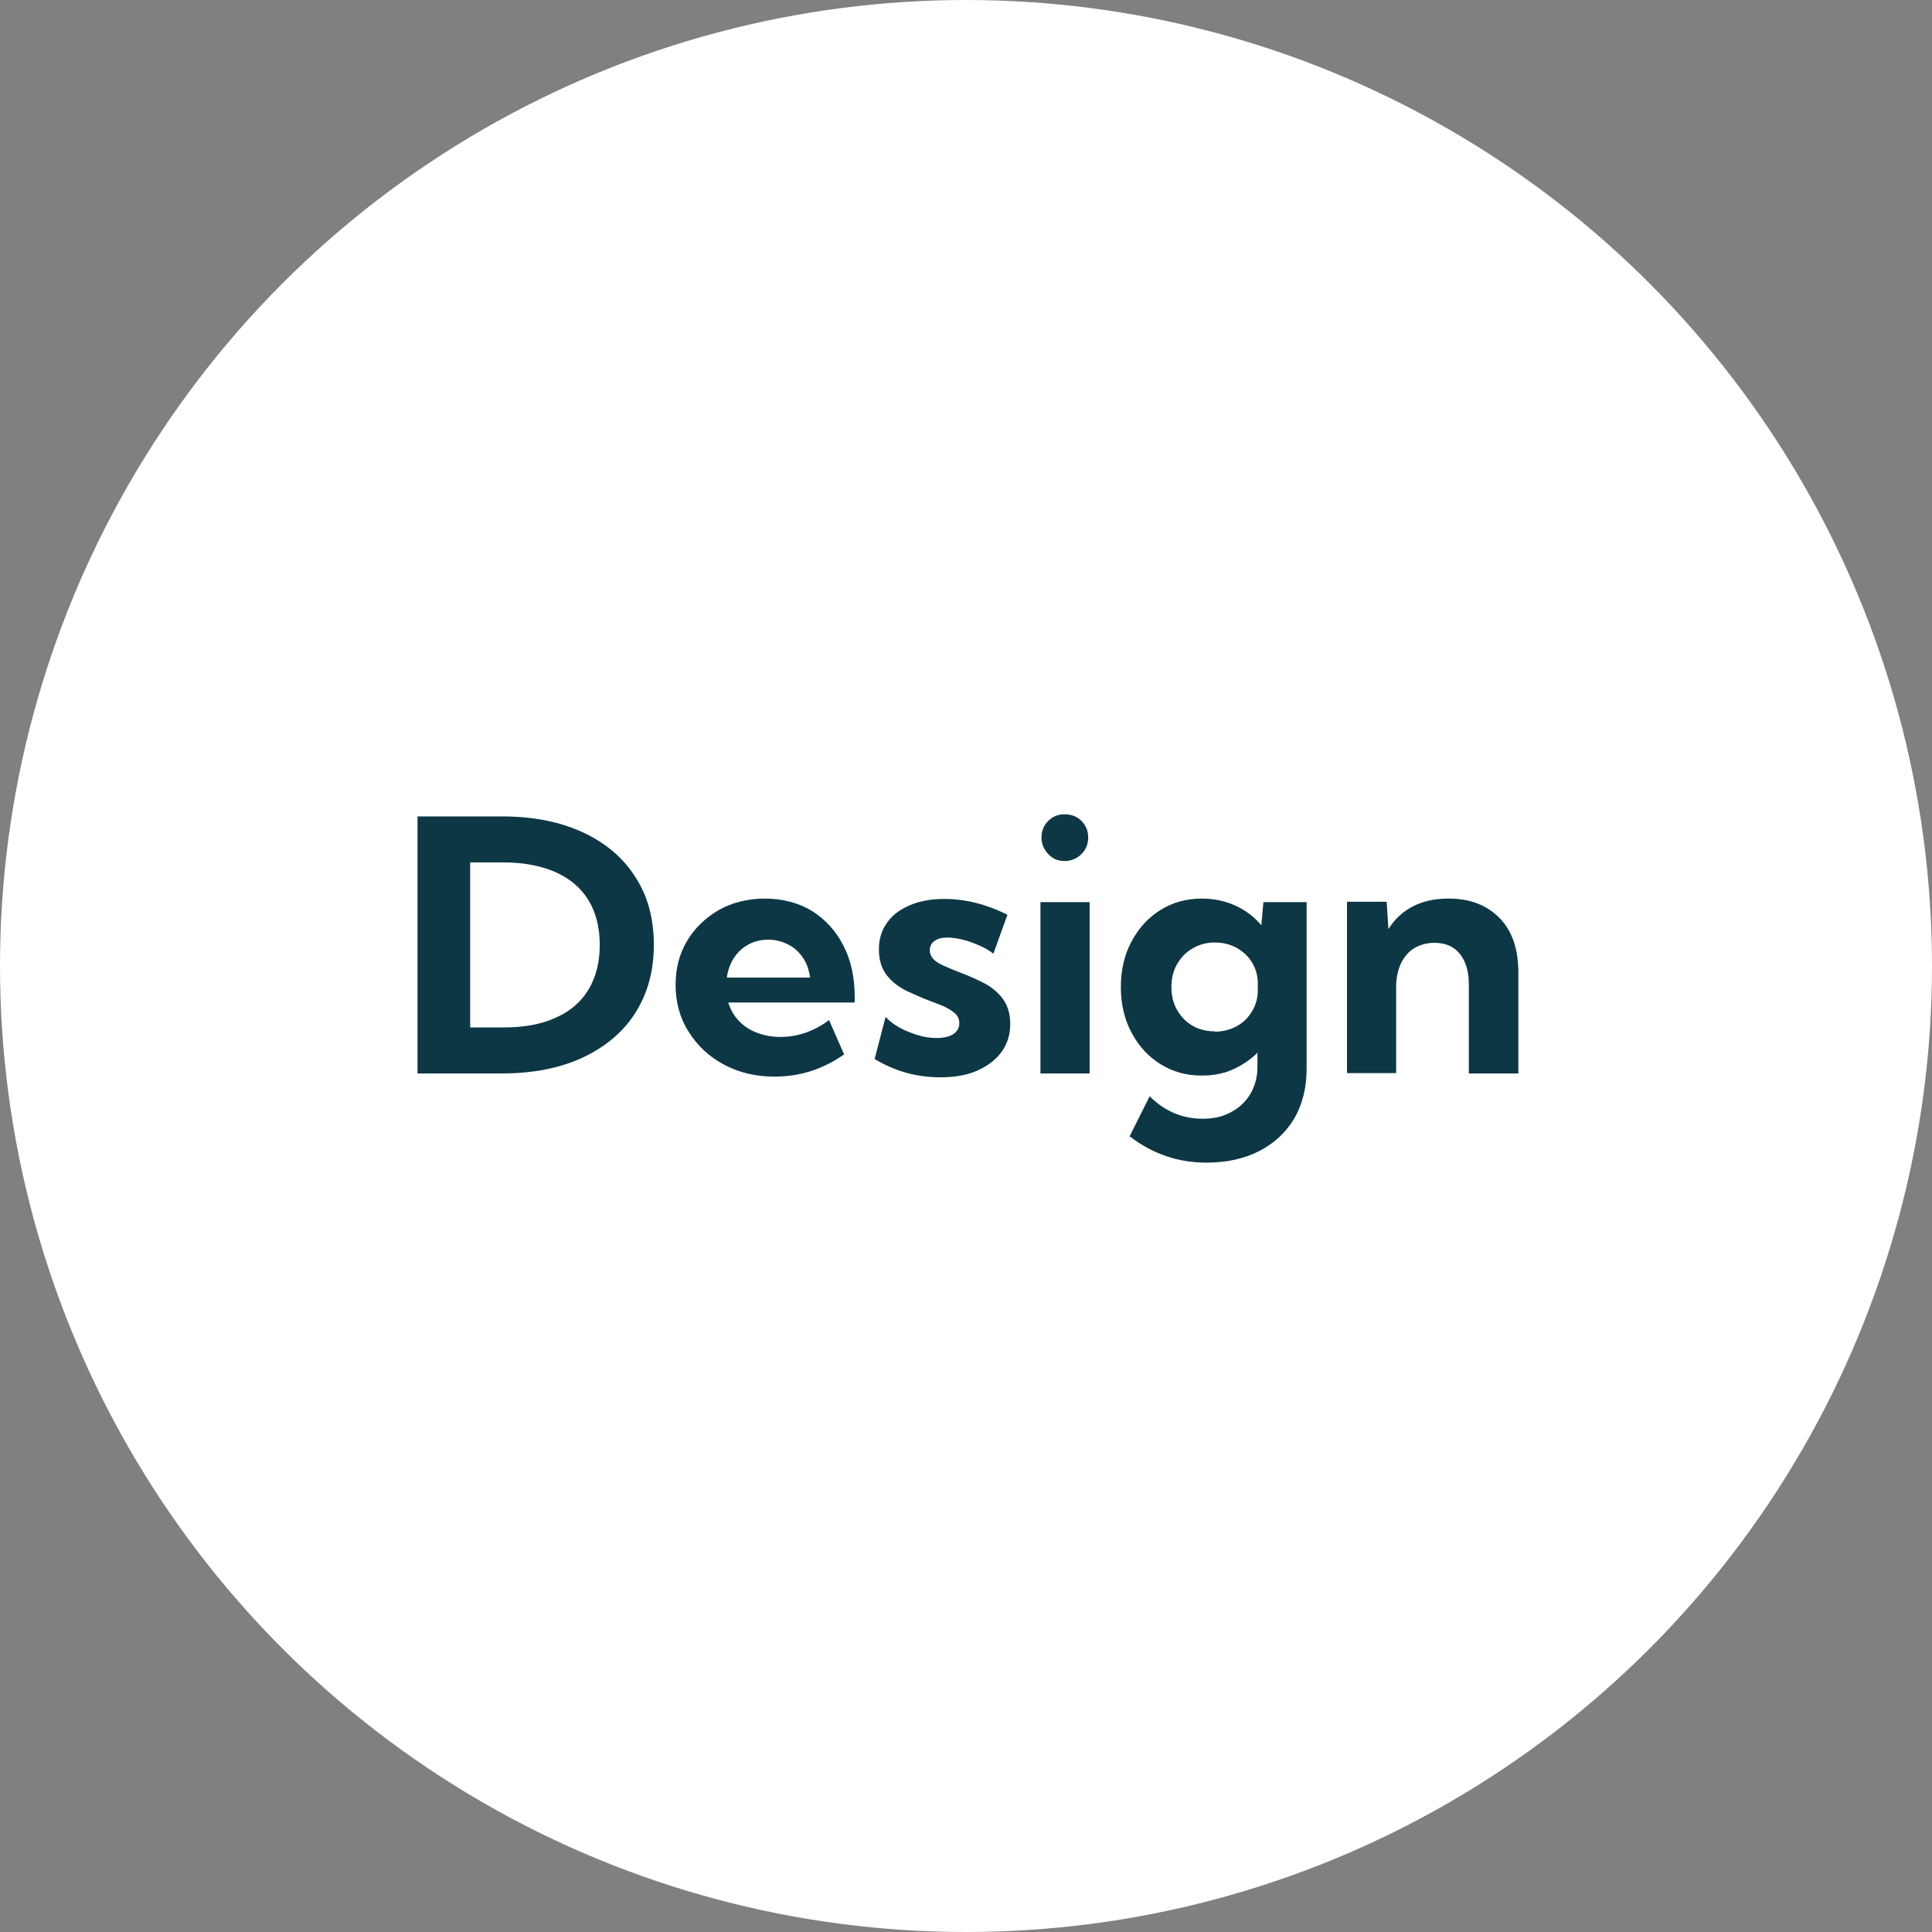 <?xml version="1.0" encoding="UTF-8"?>
<svg id="Layer_2" data-name="Layer 2" xmlns="http://www.w3.org/2000/svg" viewBox="0 0 55.02 55.02">
  <rect x="0" y="0" width="55.02" height="55.02" fill="#808080" stroke="none"/>
  <defs>
    <style>
      .cls-1 {
        fill: #fff;
      }

      .cls-2 {
        fill: #0d3745;
      }
    </style>
  </defs>
  <g id="Layer_1-2" data-name="Layer 1">
    <g>
      <circle class="cls-1" cx="27.51" cy="27.51" r="27.51"/>
      <g>
        <path class="cls-2" d="M11.89,30.57v-7.32h2.4c.89,0,1.65.15,2.3.45.65.3,1.15.72,1.5,1.27.36.55.53,1.19.53,1.94s-.18,1.39-.53,1.94c-.35.55-.86.97-1.5,1.27-.65.3-1.41.45-2.3.45h-2.4ZM13.39,29.26h.95c.59,0,1.08-.09,1.49-.28.41-.18.72-.45.93-.8.21-.35.32-.77.32-1.27s-.11-.93-.32-1.27c-.21-.35-.52-.61-.93-.8-.41-.18-.91-.28-1.49-.28h-.95v4.7Z"/>
        <path class="cls-2" d="M24.05,30.02c-.61.43-1.27.64-1.99.64-.53,0-1.01-.11-1.44-.34s-.76-.54-1.01-.94c-.25-.39-.37-.84-.37-1.33s.11-.89.33-1.26c.22-.37.53-.66.91-.88.38-.21.82-.32,1.31-.32s.95.12,1.33.35c.38.24.68.56.9.99s.32.91.32,1.46v.16h-3.6c.06.19.15.36.29.51s.3.26.5.34.43.13.69.13c.5,0,.96-.16,1.39-.48l.43.98ZM20.7,27.84h2.37c-.03-.21-.09-.4-.2-.56-.11-.16-.24-.29-.42-.38s-.36-.14-.57-.14-.41.05-.57.14c-.17.09-.3.22-.41.38-.1.16-.17.34-.2.55Z"/>
        <path class="cls-2" d="M24.91,30.15l.31-1.19c.1.11.23.21.39.3.16.09.34.16.53.22s.37.08.54.08c.2,0,.36-.04.47-.11.11-.08.17-.18.17-.31,0-.11-.04-.2-.11-.27-.08-.07-.18-.14-.31-.2-.13-.06-.27-.11-.43-.17-.21-.08-.43-.18-.65-.28-.22-.11-.41-.25-.56-.44-.15-.19-.23-.43-.23-.74s.08-.55.23-.76c.15-.22.37-.38.65-.5.28-.12.61-.18.98-.18.6,0,1.2.15,1.8.45l-.4,1.11c-.1-.08-.23-.16-.39-.23s-.32-.13-.48-.17c-.17-.04-.31-.06-.44-.06-.16,0-.28.03-.37.1-.09.06-.13.15-.13.27,0,.08.03.16.09.23.06.07.15.13.28.19s.27.12.45.19c.22.08.45.18.67.29.23.11.42.26.57.45.15.19.23.44.23.74s-.08.57-.25.8c-.17.23-.4.4-.69.53s-.65.19-1.05.19c-.67,0-1.29-.17-1.87-.52Z"/>
        <path class="cls-2" d="M31.03,30.57h-1.4v-4.88h1.4v4.88ZM30.32,24.52c-.19,0-.34-.06-.47-.2s-.19-.29-.19-.47.06-.34.19-.47.28-.19.47-.19.35.06.48.19c.13.13.19.29.19.47s-.06.34-.19.47c-.13.13-.29.2-.48.2Z"/>
        <path class="cls-2" d="M34.22,30.63c-.44,0-.83-.11-1.18-.33-.35-.22-.62-.52-.82-.9-.2-.38-.3-.81-.3-1.29s.1-.92.3-1.29c.2-.38.47-.68.82-.9.35-.22.74-.33,1.19-.33.35,0,.66.07.95.2s.54.32.74.56l.06-.66h1.23v4.75c0,.54-.12,1.01-.35,1.41-.24.4-.57.71-1,.93s-.93.33-1.51.33c-.8,0-1.53-.25-2.18-.75l.57-1.14c.43.43.94.64,1.51.64.31,0,.58-.06.81-.19.23-.12.42-.3.55-.52s.2-.48.2-.77v-.4c-.2.2-.44.36-.71.48-.27.12-.56.17-.88.17ZM34.59,29.38c.23,0,.43-.05.62-.15s.33-.24.44-.42c.11-.18.17-.38.17-.6v-.21c0-.22-.06-.42-.17-.6s-.26-.31-.44-.41c-.18-.1-.39-.15-.62-.15s-.44.06-.63.17-.33.26-.44.45-.16.41-.16.65.05.46.16.65.25.34.44.45.4.16.63.16Z"/>
        <path class="cls-2" d="M43.23,30.57h-1.4v-2.54c0-.37-.09-.66-.26-.87-.17-.21-.41-.31-.72-.31-.21,0-.4.05-.57.15-.17.1-.29.25-.38.43-.09.19-.14.41-.14.67v2.46h-1.4v-4.88h1.13l.05.78c.18-.29.41-.5.7-.65s.63-.22,1.02-.22c.61,0,1.09.19,1.45.56s.53.89.53,1.55v2.87Z"/>
      </g>
    </g>
  </g>
</svg>